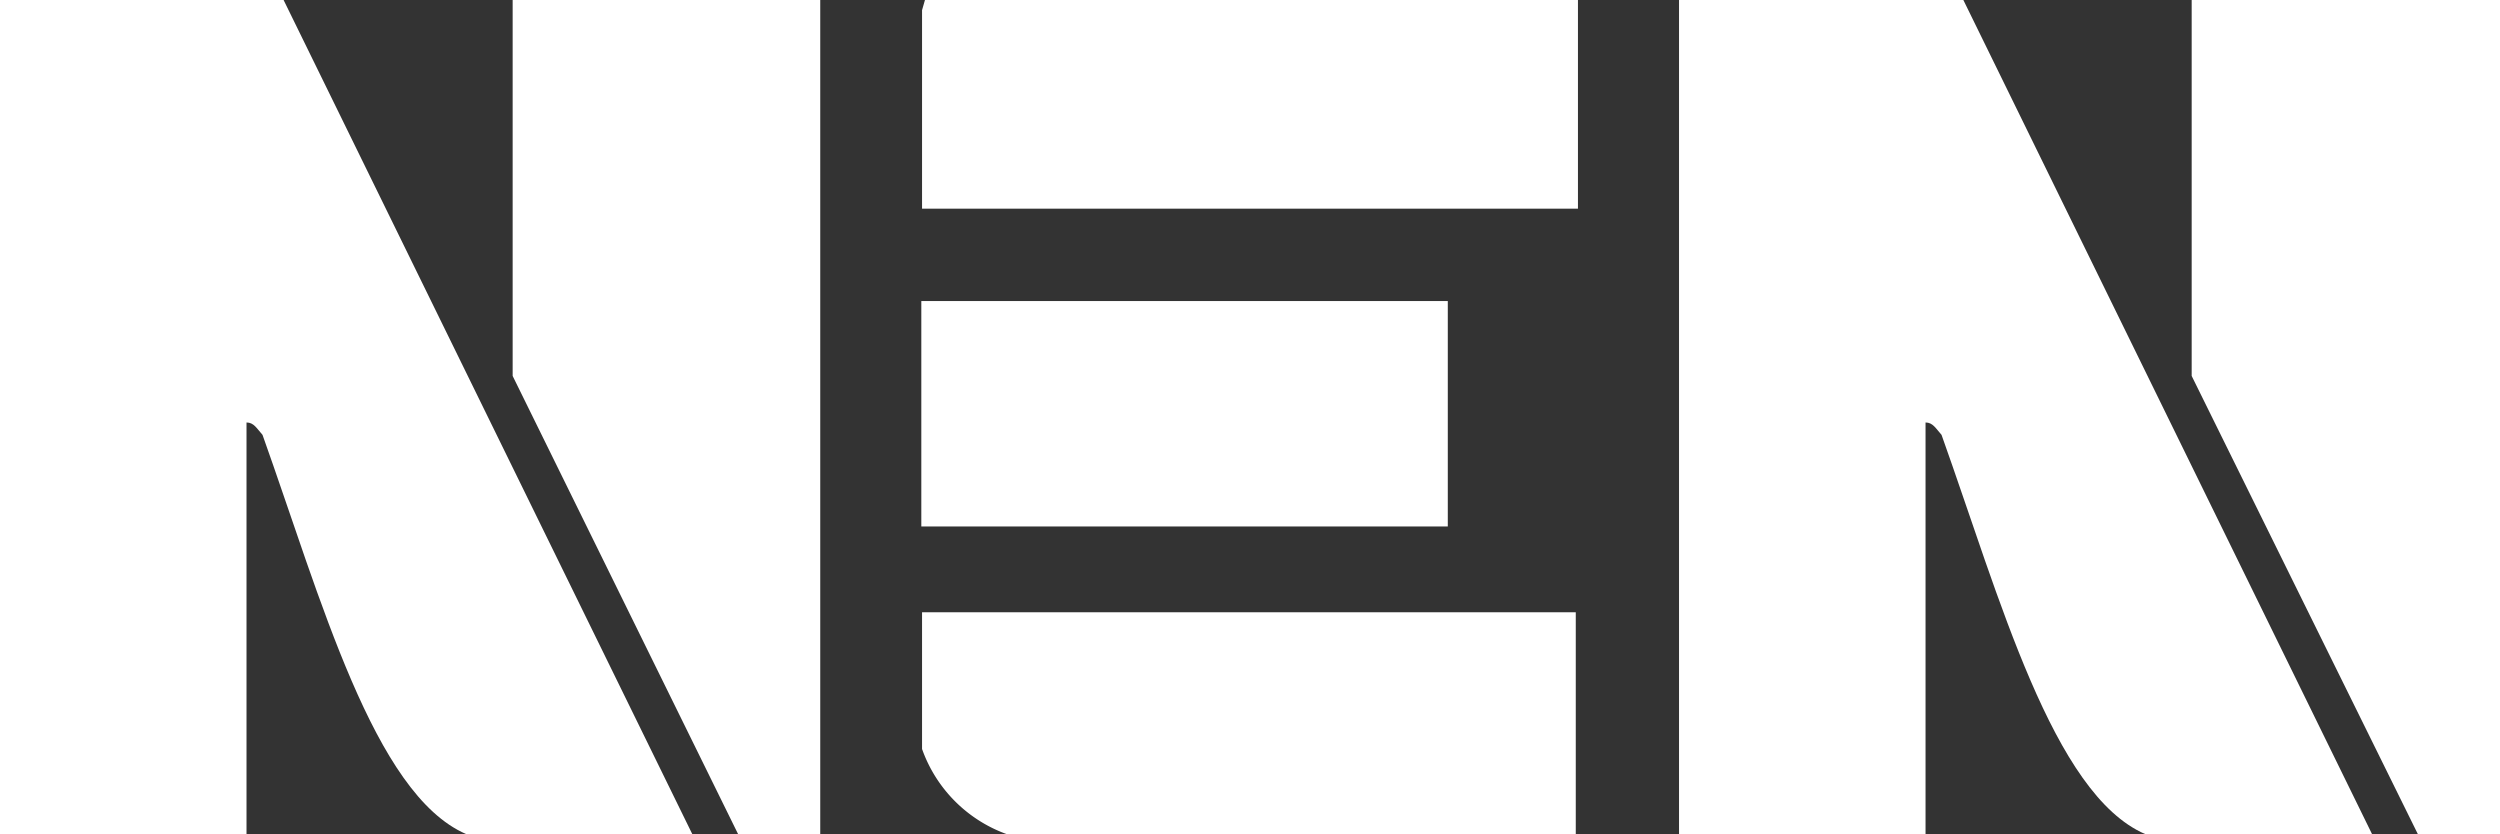 <?xml version="1.0" encoding="UTF-8"?> <svg xmlns="http://www.w3.org/2000/svg" viewBox="0 0 34.38 11.47"><rect x="0" y="0" width="34.38" height="11.47" fill="#333333" stroke="none"/><defs><style>.cls-1,.cls-2{fill:#fff;}.cls-1{fill-rule:evenodd;}</style></defs><title>nen</title><g id="Layer_2" data-name="Layer 2"><g id="Logo"><path class="cls-1" d="M27,0l5.62,11.47H29.5c-1.27-.55-2-3.25-2.8-5.49-.08-.09-.12-.17-.22-.17v5.66H23.09V0Z"></path><polygon class="cls-1" points="34.38 0 34.38 11.47 33.25 11.47 30.14 5.17 30.14 0 34.38 0"></polygon><path class="cls-1" d="M3.9,0,9.52,11.47H6.41c-1.27-.55-2-3.25-2.8-5.49-.08-.09-.12-.17-.22-.17v5.66H0V0Z"></path><polygon class="cls-1" points="7.05 0 11.28 0 11.28 11.47 10.15 11.47 7.05 5.17 7.05 0 7.05 0"></polygon><polygon class="cls-1" points="12.72 0 21.7 0 21.7 2.87 12.68 2.87 12.68 0.14 12.72 0 12.72 0"></polygon><rect class="cls-2" x="12.67" y="4.14" width="7.24" height="3.1"></rect><path class="cls-1" d="M12.67,8.42h9v3.06H13.87a1.93,1.93,0,0,1-1.19-1.18V8.42Z"></path></g></g></svg> 